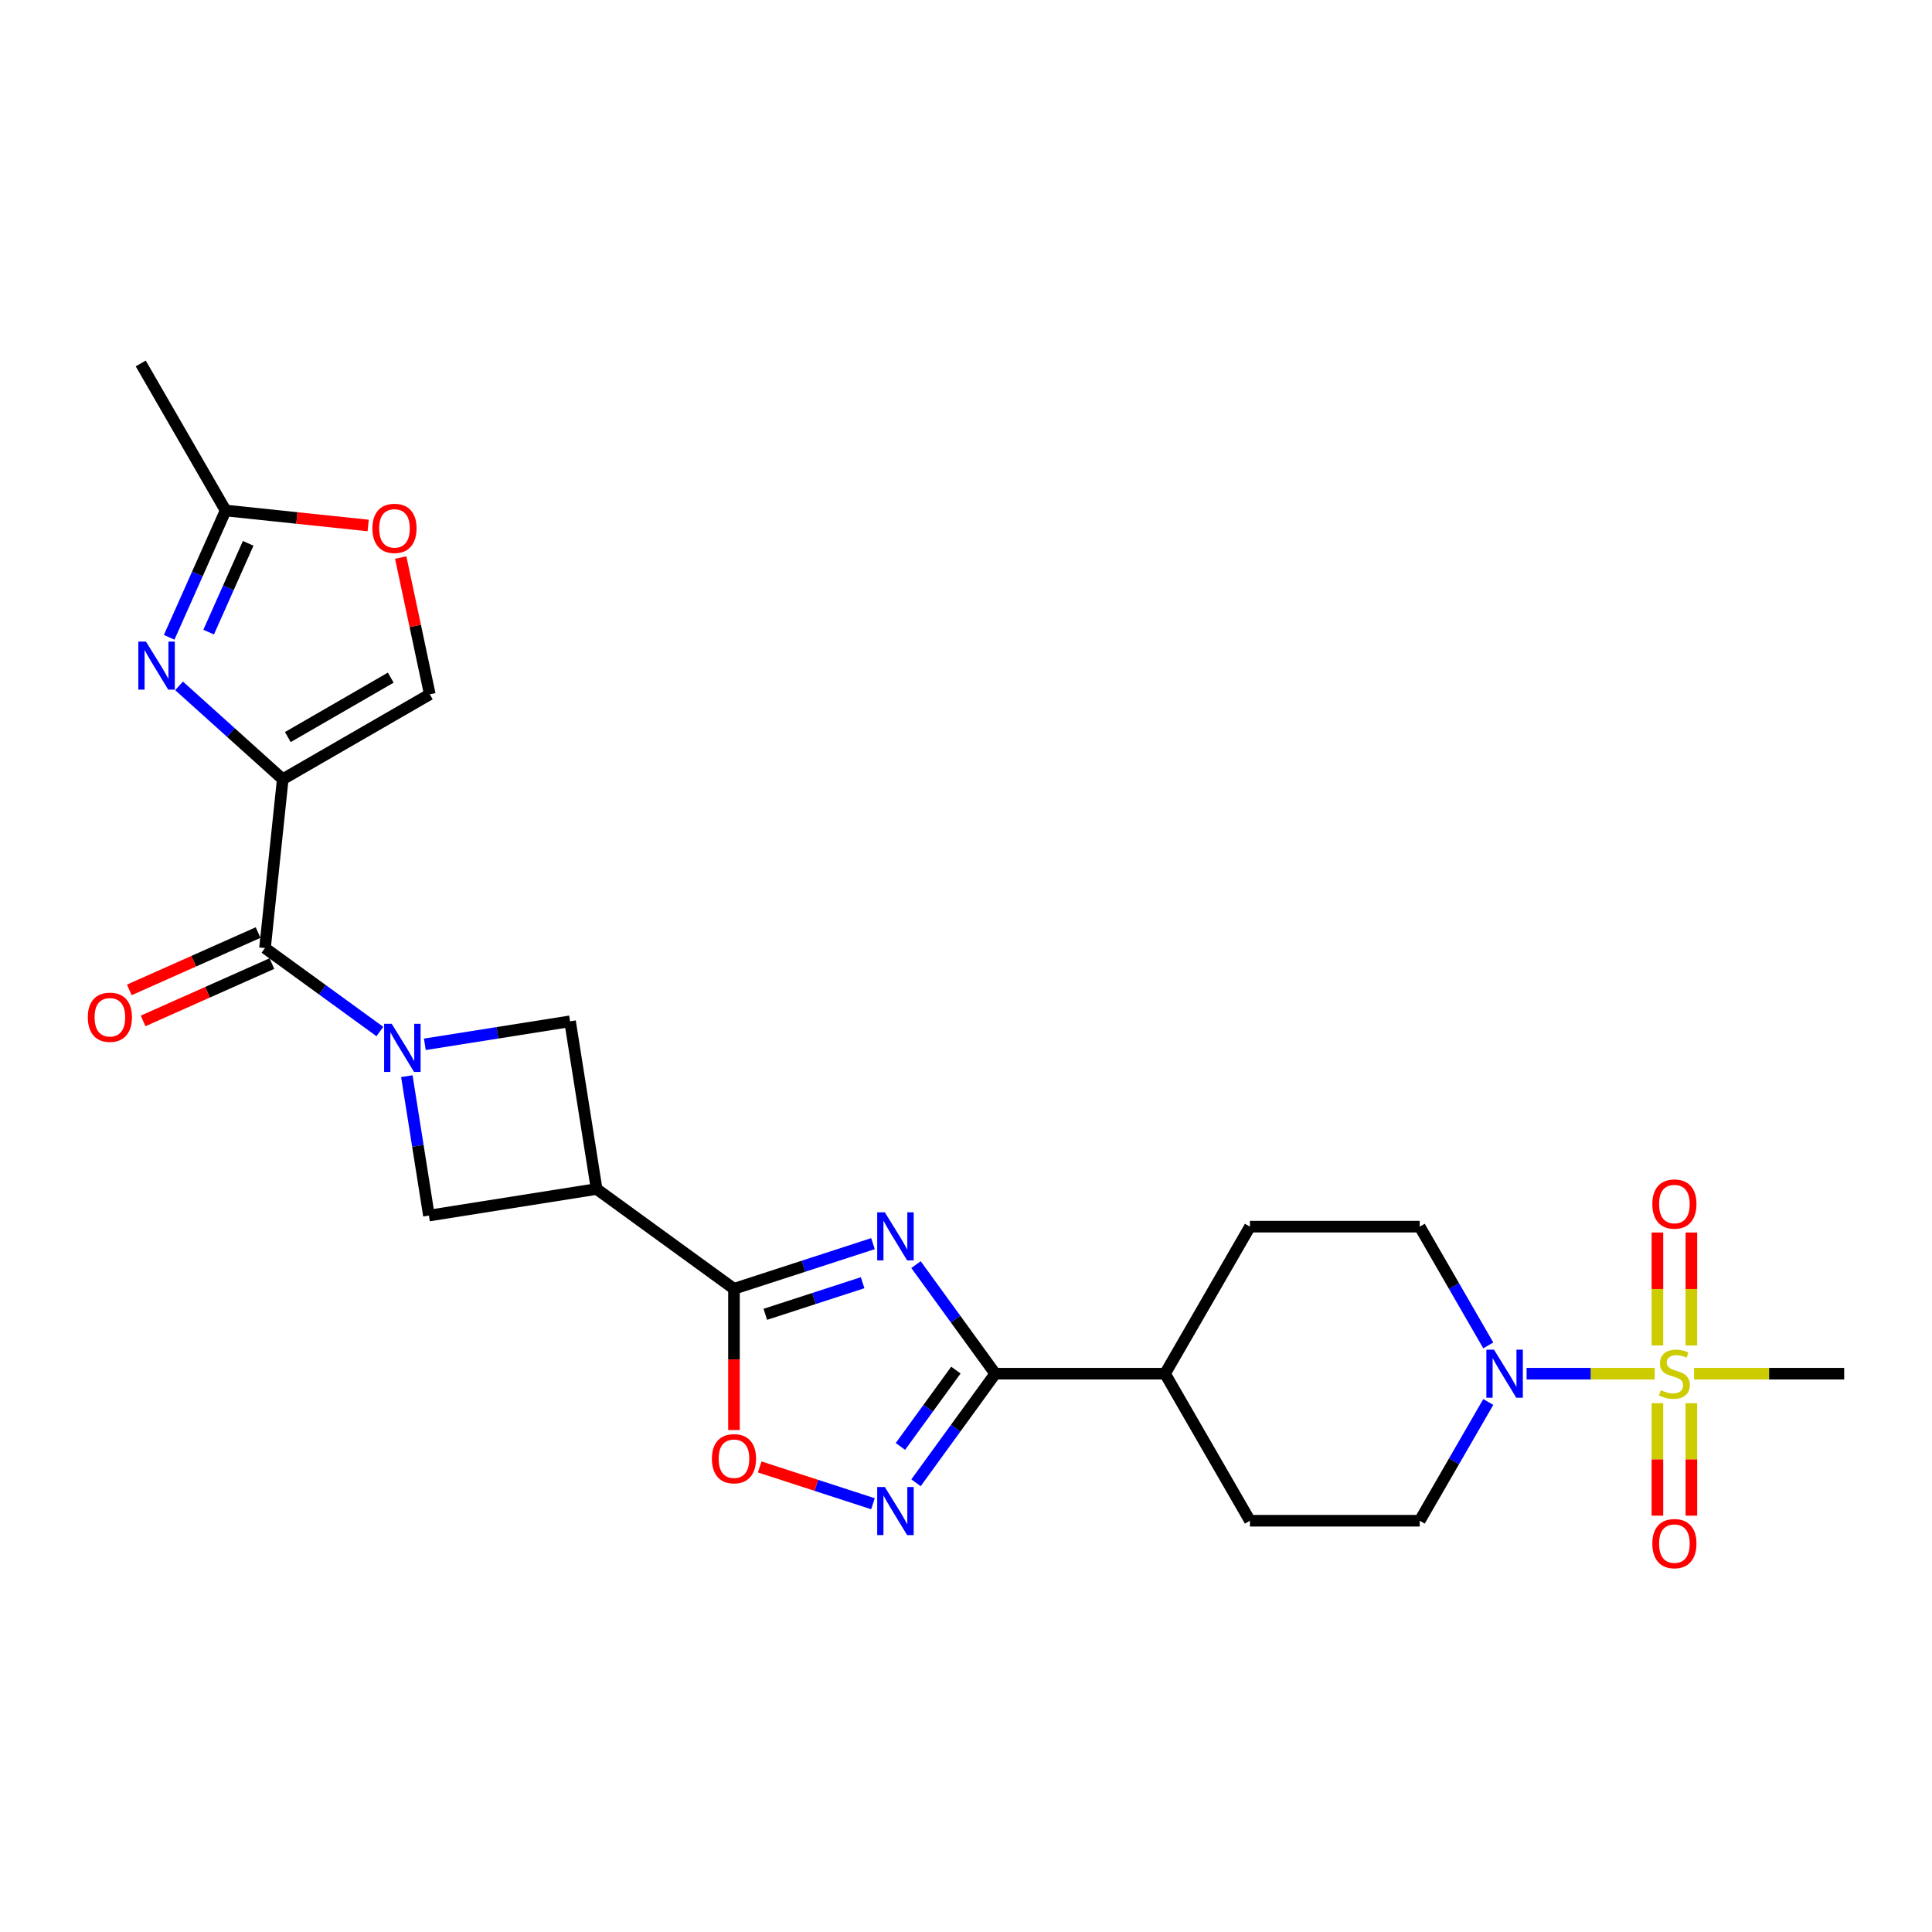 <?xml version='1.0' encoding='iso-8859-1'?>
<svg version='1.1' baseProfile='full'
              xmlns='http://www.w3.org/2000/svg'
                      xmlns:rdkit='http://www.rdkit.org/xml'
                      xmlns:xlink='http://www.w3.org/1999/xlink'
                  xml:space='preserve'
width='1000px' height='1000px' viewBox='0 0 1000 1000'>
<!-- END OF HEADER -->
<rect style='opacity:1.0;fill:#FFFFFF;stroke:none' width='1000' height='1000' x='0' y='0'> </rect>
<path class='bond-4' d='M 146.349,403.32 L 137.163,490.72' style='fill:none;fill-rule:evenodd;stroke:#000000;stroke-width:6px;stroke-linecap:butt;stroke-linejoin:miter;stroke-opacity:1' />
<path class='bond-5' d='M 146.349,403.32 L 119.512,379.156' style='fill:none;fill-rule:evenodd;stroke:#000000;stroke-width:6px;stroke-linecap:butt;stroke-linejoin:miter;stroke-opacity:1' />
<path class='bond-5' d='M 119.512,379.156 L 92.676,354.993' style='fill:none;fill-rule:evenodd;stroke:#0000FF;stroke-width:6px;stroke-linecap:butt;stroke-linejoin:miter;stroke-opacity:1' />
<path class='bond-11' d='M 146.349,403.32 L 222.456,359.379' style='fill:none;fill-rule:evenodd;stroke:#000000;stroke-width:6px;stroke-linecap:butt;stroke-linejoin:miter;stroke-opacity:1' />
<path class='bond-11' d='M 148.977,381.507 L 202.252,350.749' style='fill:none;fill-rule:evenodd;stroke:#000000;stroke-width:6px;stroke-linecap:butt;stroke-linejoin:miter;stroke-opacity:1' />
<path class='bond-0' d='M 451.849,643.706 L 415.876,655.394' style='fill:none;fill-rule:evenodd;stroke:#0000FF;stroke-width:6px;stroke-linecap:butt;stroke-linejoin:miter;stroke-opacity:1' />
<path class='bond-0' d='M 415.876,655.394 L 379.904,667.082' style='fill:none;fill-rule:evenodd;stroke:#000000;stroke-width:6px;stroke-linecap:butt;stroke-linejoin:miter;stroke-opacity:1' />
<path class='bond-0' d='M 446.488,663.928 L 421.308,672.11' style='fill:none;fill-rule:evenodd;stroke:#0000FF;stroke-width:6px;stroke-linecap:butt;stroke-linejoin:miter;stroke-opacity:1' />
<path class='bond-0' d='M 421.308,672.11 L 396.127,680.291' style='fill:none;fill-rule:evenodd;stroke:#000000;stroke-width:6px;stroke-linecap:butt;stroke-linejoin:miter;stroke-opacity:1' />
<path class='bond-6' d='M 474.122,654.566 L 494.63,682.794' style='fill:none;fill-rule:evenodd;stroke:#0000FF;stroke-width:6px;stroke-linecap:butt;stroke-linejoin:miter;stroke-opacity:1' />
<path class='bond-6' d='M 494.63,682.794 L 515.139,711.022' style='fill:none;fill-rule:evenodd;stroke:#000000;stroke-width:6px;stroke-linecap:butt;stroke-linejoin:miter;stroke-opacity:1' />
<path class='bond-1' d='M 856.488,711.022 L 823.326,711.022' style='fill:none;fill-rule:evenodd;stroke:#CCCC00;stroke-width:6px;stroke-linecap:butt;stroke-linejoin:miter;stroke-opacity:1' />
<path class='bond-1' d='M 823.326,711.022 L 790.164,711.022' style='fill:none;fill-rule:evenodd;stroke:#0000FF;stroke-width:6px;stroke-linecap:butt;stroke-linejoin:miter;stroke-opacity:1' />
<path class='bond-16' d='M 875.452,696.417 L 875.452,667.18' style='fill:none;fill-rule:evenodd;stroke:#CCCC00;stroke-width:6px;stroke-linecap:butt;stroke-linejoin:miter;stroke-opacity:1' />
<path class='bond-16' d='M 875.452,667.18 L 875.452,637.944' style='fill:none;fill-rule:evenodd;stroke:#FF0000;stroke-width:6px;stroke-linecap:butt;stroke-linejoin:miter;stroke-opacity:1' />
<path class='bond-16' d='M 857.876,696.417 L 857.876,667.18' style='fill:none;fill-rule:evenodd;stroke:#CCCC00;stroke-width:6px;stroke-linecap:butt;stroke-linejoin:miter;stroke-opacity:1' />
<path class='bond-16' d='M 857.876,667.18 L 857.876,637.944' style='fill:none;fill-rule:evenodd;stroke:#FF0000;stroke-width:6px;stroke-linecap:butt;stroke-linejoin:miter;stroke-opacity:1' />
<path class='bond-17' d='M 857.876,726.296 L 857.876,755.4' style='fill:none;fill-rule:evenodd;stroke:#CCCC00;stroke-width:6px;stroke-linecap:butt;stroke-linejoin:miter;stroke-opacity:1' />
<path class='bond-17' d='M 857.876,755.4 L 857.876,784.504' style='fill:none;fill-rule:evenodd;stroke:#FF0000;stroke-width:6px;stroke-linecap:butt;stroke-linejoin:miter;stroke-opacity:1' />
<path class='bond-17' d='M 875.452,726.296 L 875.452,755.4' style='fill:none;fill-rule:evenodd;stroke:#CCCC00;stroke-width:6px;stroke-linecap:butt;stroke-linejoin:miter;stroke-opacity:1' />
<path class='bond-17' d='M 875.452,755.4 L 875.452,784.504' style='fill:none;fill-rule:evenodd;stroke:#FF0000;stroke-width:6px;stroke-linecap:butt;stroke-linejoin:miter;stroke-opacity:1' />
<path class='bond-24' d='M 876.841,711.022 L 915.693,711.022' style='fill:none;fill-rule:evenodd;stroke:#CCCC00;stroke-width:6px;stroke-linecap:butt;stroke-linejoin:miter;stroke-opacity:1' />
<path class='bond-24' d='M 915.693,711.022 L 954.545,711.022' style='fill:none;fill-rule:evenodd;stroke:#000000;stroke-width:6px;stroke-linecap:butt;stroke-linejoin:miter;stroke-opacity:1' />
<path class='bond-2' d='M 196.624,533.921 L 166.894,512.321' style='fill:none;fill-rule:evenodd;stroke:#0000FF;stroke-width:6px;stroke-linecap:butt;stroke-linejoin:miter;stroke-opacity:1' />
<path class='bond-2' d='M 166.894,512.321 L 137.163,490.72' style='fill:none;fill-rule:evenodd;stroke:#000000;stroke-width:6px;stroke-linecap:butt;stroke-linejoin:miter;stroke-opacity:1' />
<path class='bond-12' d='M 210.579,557.016 L 216.293,593.095' style='fill:none;fill-rule:evenodd;stroke:#0000FF;stroke-width:6px;stroke-linecap:butt;stroke-linejoin:miter;stroke-opacity:1' />
<path class='bond-12' d='M 216.293,593.095 L 222.008,629.174' style='fill:none;fill-rule:evenodd;stroke:#000000;stroke-width:6px;stroke-linecap:butt;stroke-linejoin:miter;stroke-opacity:1' />
<path class='bond-13' d='M 219.895,540.532 L 257.477,534.58' style='fill:none;fill-rule:evenodd;stroke:#0000FF;stroke-width:6px;stroke-linecap:butt;stroke-linejoin:miter;stroke-opacity:1' />
<path class='bond-13' d='M 257.477,534.58 L 295.059,528.627' style='fill:none;fill-rule:evenodd;stroke:#000000;stroke-width:6px;stroke-linecap:butt;stroke-linejoin:miter;stroke-opacity:1' />
<path class='bond-3' d='M 379.904,667.082 L 308.807,615.427' style='fill:none;fill-rule:evenodd;stroke:#000000;stroke-width:6px;stroke-linecap:butt;stroke-linejoin:miter;stroke-opacity:1' />
<path class='bond-10' d='M 379.904,667.082 L 379.904,703.632' style='fill:none;fill-rule:evenodd;stroke:#000000;stroke-width:6px;stroke-linecap:butt;stroke-linejoin:miter;stroke-opacity:1' />
<path class='bond-10' d='M 379.904,703.632 L 379.904,740.181' style='fill:none;fill-rule:evenodd;stroke:#FF0000;stroke-width:6px;stroke-linecap:butt;stroke-linejoin:miter;stroke-opacity:1' />
<path class='bond-19' d='M 133.588,482.691 L 100.257,497.531' style='fill:none;fill-rule:evenodd;stroke:#000000;stroke-width:6px;stroke-linecap:butt;stroke-linejoin:miter;stroke-opacity:1' />
<path class='bond-19' d='M 100.257,497.531 L 66.926,512.371' style='fill:none;fill-rule:evenodd;stroke:#FF0000;stroke-width:6px;stroke-linecap:butt;stroke-linejoin:miter;stroke-opacity:1' />
<path class='bond-19' d='M 140.737,498.748 L 107.406,513.588' style='fill:none;fill-rule:evenodd;stroke:#000000;stroke-width:6px;stroke-linecap:butt;stroke-linejoin:miter;stroke-opacity:1' />
<path class='bond-19' d='M 107.406,513.588 L 74.075,528.428' style='fill:none;fill-rule:evenodd;stroke:#FF0000;stroke-width:6px;stroke-linecap:butt;stroke-linejoin:miter;stroke-opacity:1' />
<path class='bond-14' d='M 87.559,329.875 L 102.172,297.054' style='fill:none;fill-rule:evenodd;stroke:#0000FF;stroke-width:6px;stroke-linecap:butt;stroke-linejoin:miter;stroke-opacity:1' />
<path class='bond-14' d='M 102.172,297.054 L 116.785,264.232' style='fill:none;fill-rule:evenodd;stroke:#000000;stroke-width:6px;stroke-linecap:butt;stroke-linejoin:miter;stroke-opacity:1' />
<path class='bond-14' d='M 107.999,327.177 L 118.228,304.203' style='fill:none;fill-rule:evenodd;stroke:#0000FF;stroke-width:6px;stroke-linecap:butt;stroke-linejoin:miter;stroke-opacity:1' />
<path class='bond-14' d='M 118.228,304.203 L 128.458,281.228' style='fill:none;fill-rule:evenodd;stroke:#000000;stroke-width:6px;stroke-linecap:butt;stroke-linejoin:miter;stroke-opacity:1' />
<path class='bond-18' d='M 515.139,711.022 L 603.021,711.022' style='fill:none;fill-rule:evenodd;stroke:#000000;stroke-width:6px;stroke-linecap:butt;stroke-linejoin:miter;stroke-opacity:1' />
<path class='bond-28' d='M 515.139,711.022 L 494.63,739.251' style='fill:none;fill-rule:evenodd;stroke:#000000;stroke-width:6px;stroke-linecap:butt;stroke-linejoin:miter;stroke-opacity:1' />
<path class='bond-28' d='M 494.63,739.251 L 474.122,767.479' style='fill:none;fill-rule:evenodd;stroke:#0000FF;stroke-width:6px;stroke-linecap:butt;stroke-linejoin:miter;stroke-opacity:1' />
<path class='bond-28' d='M 494.767,709.16 L 480.411,728.92' style='fill:none;fill-rule:evenodd;stroke:#000000;stroke-width:6px;stroke-linecap:butt;stroke-linejoin:miter;stroke-opacity:1' />
<path class='bond-28' d='M 480.411,728.92 L 466.055,748.679' style='fill:none;fill-rule:evenodd;stroke:#0000FF;stroke-width:6px;stroke-linecap:butt;stroke-linejoin:miter;stroke-opacity:1' />
<path class='bond-7' d='M 451.849,778.339 L 422.534,768.814' style='fill:none;fill-rule:evenodd;stroke:#0000FF;stroke-width:6px;stroke-linecap:butt;stroke-linejoin:miter;stroke-opacity:1' />
<path class='bond-7' d='M 422.534,768.814 L 393.22,759.29' style='fill:none;fill-rule:evenodd;stroke:#FF0000;stroke-width:6px;stroke-linecap:butt;stroke-linejoin:miter;stroke-opacity:1' />
<path class='bond-8' d='M 308.807,615.427 L 295.059,528.627' style='fill:none;fill-rule:evenodd;stroke:#000000;stroke-width:6px;stroke-linecap:butt;stroke-linejoin:miter;stroke-opacity:1' />
<path class='bond-27' d='M 308.807,615.427 L 222.008,629.174' style='fill:none;fill-rule:evenodd;stroke:#000000;stroke-width:6px;stroke-linecap:butt;stroke-linejoin:miter;stroke-opacity:1' />
<path class='bond-9' d='M 770.33,725.663 L 752.586,756.397' style='fill:none;fill-rule:evenodd;stroke:#0000FF;stroke-width:6px;stroke-linecap:butt;stroke-linejoin:miter;stroke-opacity:1' />
<path class='bond-9' d='M 752.586,756.397 L 734.842,787.13' style='fill:none;fill-rule:evenodd;stroke:#000000;stroke-width:6px;stroke-linecap:butt;stroke-linejoin:miter;stroke-opacity:1' />
<path class='bond-29' d='M 770.33,696.381 L 752.586,665.648' style='fill:none;fill-rule:evenodd;stroke:#0000FF;stroke-width:6px;stroke-linecap:butt;stroke-linejoin:miter;stroke-opacity:1' />
<path class='bond-29' d='M 752.586,665.648 L 734.842,634.915' style='fill:none;fill-rule:evenodd;stroke:#000000;stroke-width:6px;stroke-linecap:butt;stroke-linejoin:miter;stroke-opacity:1' />
<path class='bond-15' d='M 222.456,359.379 L 214.932,323.983' style='fill:none;fill-rule:evenodd;stroke:#000000;stroke-width:6px;stroke-linecap:butt;stroke-linejoin:miter;stroke-opacity:1' />
<path class='bond-15' d='M 214.932,323.983 L 207.409,288.587' style='fill:none;fill-rule:evenodd;stroke:#FF0000;stroke-width:6px;stroke-linecap:butt;stroke-linejoin:miter;stroke-opacity:1' />
<path class='bond-25' d='M 116.785,264.232 L 72.844,188.125' style='fill:none;fill-rule:evenodd;stroke:#000000;stroke-width:6px;stroke-linecap:butt;stroke-linejoin:miter;stroke-opacity:1' />
<path class='bond-26' d='M 116.785,264.232 L 153.674,268.11' style='fill:none;fill-rule:evenodd;stroke:#000000;stroke-width:6px;stroke-linecap:butt;stroke-linejoin:miter;stroke-opacity:1' />
<path class='bond-26' d='M 153.674,268.11 L 190.563,271.987' style='fill:none;fill-rule:evenodd;stroke:#FF0000;stroke-width:6px;stroke-linecap:butt;stroke-linejoin:miter;stroke-opacity:1' />
<path class='bond-22' d='M 603.021,711.022 L 646.961,634.915' style='fill:none;fill-rule:evenodd;stroke:#000000;stroke-width:6px;stroke-linecap:butt;stroke-linejoin:miter;stroke-opacity:1' />
<path class='bond-23' d='M 603.021,711.022 L 646.961,787.13' style='fill:none;fill-rule:evenodd;stroke:#000000;stroke-width:6px;stroke-linecap:butt;stroke-linejoin:miter;stroke-opacity:1' />
<path class='bond-20' d='M 734.842,634.915 L 646.961,634.915' style='fill:none;fill-rule:evenodd;stroke:#000000;stroke-width:6px;stroke-linecap:butt;stroke-linejoin:miter;stroke-opacity:1' />
<path class='bond-21' d='M 734.842,787.13 L 646.961,787.13' style='fill:none;fill-rule:evenodd;stroke:#000000;stroke-width:6px;stroke-linecap:butt;stroke-linejoin:miter;stroke-opacity:1' />
<path  class='atom-1' d='M 457.983 627.481
L 466.138 640.663
Q 466.947 641.964, 468.247 644.319
Q 469.548 646.674, 469.618 646.815
L 469.618 627.481
L 472.923 627.481
L 472.923 652.369
L 469.513 652.369
L 460.76 637.957
Q 459.74 636.269, 458.651 634.336
Q 457.596 632.402, 457.28 631.805
L 457.28 652.369
L 454.046 652.369
L 454.046 627.481
L 457.983 627.481
' fill='#0000FF'/>
<path  class='atom-2' d='M 859.634 719.564
Q 859.915 719.67, 861.075 720.162
Q 862.235 720.654, 863.501 720.971
Q 864.801 721.252, 866.067 721.252
Q 868.422 721.252, 869.793 720.127
Q 871.164 718.967, 871.164 716.963
Q 871.164 715.592, 870.461 714.749
Q 869.793 713.905, 868.738 713.448
Q 867.684 712.991, 865.926 712.464
Q 863.711 711.796, 862.376 711.163
Q 861.075 710.53, 860.126 709.194
Q 859.212 707.859, 859.212 705.609
Q 859.212 702.48, 861.321 700.547
Q 863.465 698.614, 867.684 698.614
Q 870.566 698.614, 873.835 699.985
L 873.027 702.691
Q 870.039 701.461, 867.789 701.461
Q 865.364 701.461, 864.028 702.48
Q 862.692 703.465, 862.727 705.187
Q 862.727 706.523, 863.395 707.331
Q 864.098 708.14, 865.082 708.597
Q 866.102 709.054, 867.789 709.581
Q 870.039 710.284, 871.375 710.987
Q 872.71 711.69, 873.66 713.132
Q 874.644 714.538, 874.644 716.963
Q 874.644 720.408, 872.324 722.271
Q 870.039 724.099, 866.207 724.099
Q 863.993 724.099, 862.305 723.607
Q 860.653 723.15, 858.685 722.342
L 859.634 719.564
' fill='#CCCC00'/>
<path  class='atom-3' d='M 202.759 529.931
L 210.914 543.113
Q 211.722 544.414, 213.023 546.769
Q 214.324 549.124, 214.394 549.265
L 214.394 529.931
L 217.698 529.931
L 217.698 554.819
L 214.289 554.819
L 205.536 540.406
Q 204.516 538.719, 203.426 536.786
Q 202.372 534.852, 202.056 534.255
L 202.056 554.819
L 198.822 554.819
L 198.822 529.931
L 202.759 529.931
' fill='#0000FF'/>
<path  class='atom-6' d='M 75.539 332.072
L 83.694 345.254
Q 84.503 346.555, 85.803 348.91
Q 87.104 351.265, 87.174 351.406
L 87.174 332.072
L 90.479 332.072
L 90.479 356.96
L 87.069 356.96
L 78.316 342.547
Q 77.296 340.86, 76.207 338.927
Q 75.152 336.993, 74.836 336.396
L 74.836 356.96
L 71.602 356.96
L 71.602 332.072
L 75.539 332.072
' fill='#0000FF'/>
<path  class='atom-8' d='M 457.983 769.676
L 466.138 782.858
Q 466.947 784.159, 468.247 786.514
Q 469.548 788.869, 469.618 789.01
L 469.618 769.676
L 472.923 769.676
L 472.923 794.564
L 469.513 794.564
L 460.76 780.151
Q 459.74 778.464, 458.651 776.531
Q 457.596 774.597, 457.28 774
L 457.28 794.564
L 454.046 794.564
L 454.046 769.676
L 457.983 769.676
' fill='#0000FF'/>
<path  class='atom-10' d='M 773.282 698.578
L 781.437 711.761
Q 782.246 713.061, 783.546 715.416
Q 784.847 717.772, 784.917 717.912
L 784.917 698.578
L 788.222 698.578
L 788.222 723.466
L 784.812 723.466
L 776.059 709.054
Q 775.039 707.367, 773.95 705.433
Q 772.895 703.5, 772.579 702.902
L 772.579 723.466
L 769.345 723.466
L 769.345 698.578
L 773.282 698.578
' fill='#0000FF'/>
<path  class='atom-11' d='M 368.48 755.033
Q 368.48 749.057, 371.432 745.718
Q 374.385 742.378, 379.904 742.378
Q 385.423 742.378, 388.376 745.718
Q 391.329 749.057, 391.329 755.033
Q 391.329 761.08, 388.341 764.525
Q 385.353 767.934, 379.904 767.934
Q 374.42 767.934, 371.432 764.525
Q 368.48 761.115, 368.48 755.033
M 379.904 765.122
Q 383.701 765.122, 385.74 762.591
Q 387.814 760.025, 387.814 755.033
Q 387.814 750.147, 385.74 747.686
Q 383.701 745.191, 379.904 745.191
Q 376.108 745.191, 374.034 747.651
Q 371.995 750.112, 371.995 755.033
Q 371.995 760.06, 374.034 762.591
Q 376.108 765.122, 379.904 765.122
' fill='#FF0000'/>
<path  class='atom-16' d='M 192.76 273.489
Q 192.76 267.513, 195.713 264.173
Q 198.666 260.834, 204.184 260.834
Q 209.703 260.834, 212.656 264.173
Q 215.609 267.513, 215.609 273.489
Q 215.609 279.535, 212.621 282.98
Q 209.633 286.39, 204.184 286.39
Q 198.701 286.39, 195.713 282.98
Q 192.76 279.57, 192.76 273.489
M 204.184 283.578
Q 207.981 283.578, 210.02 281.047
Q 212.094 278.481, 212.094 273.489
Q 212.094 268.603, 210.02 266.142
Q 207.981 263.646, 204.184 263.646
Q 200.388 263.646, 198.314 266.107
Q 196.275 268.568, 196.275 273.489
Q 196.275 278.516, 198.314 281.047
Q 200.388 283.578, 204.184 283.578
' fill='#FF0000'/>
<path  class='atom-17' d='M 855.24 623.212
Q 855.24 617.236, 858.193 613.896
Q 861.145 610.557, 866.664 610.557
Q 872.183 610.557, 875.136 613.896
Q 878.089 617.236, 878.089 623.212
Q 878.089 629.258, 875.101 632.703
Q 872.113 636.112, 866.664 636.112
Q 861.18 636.112, 858.193 632.703
Q 855.24 629.293, 855.24 623.212
M 866.664 633.3
Q 870.461 633.3, 872.5 630.769
Q 874.574 628.203, 874.574 623.212
Q 874.574 618.325, 872.5 615.865
Q 870.461 613.369, 866.664 613.369
Q 862.868 613.369, 860.794 615.83
Q 858.755 618.29, 858.755 623.212
Q 858.755 628.238, 860.794 630.769
Q 862.868 633.3, 866.664 633.3
' fill='#FF0000'/>
<path  class='atom-18' d='M 855.24 798.974
Q 855.24 792.998, 858.193 789.659
Q 861.145 786.319, 866.664 786.319
Q 872.183 786.319, 875.136 789.659
Q 878.089 792.998, 878.089 798.974
Q 878.089 805.02, 875.101 808.465
Q 872.113 811.875, 866.664 811.875
Q 861.18 811.875, 858.193 808.465
Q 855.24 805.055, 855.24 798.974
M 866.664 809.063
Q 870.461 809.063, 872.5 806.532
Q 874.574 803.966, 874.574 798.974
Q 874.574 794.088, 872.5 791.627
Q 870.461 789.131, 866.664 789.131
Q 862.868 789.131, 860.794 791.592
Q 858.755 794.053, 858.755 798.974
Q 858.755 804.001, 860.794 806.532
Q 862.868 809.063, 866.664 809.063
' fill='#FF0000'/>
<path  class='atom-20' d='M 45.455 526.535
Q 45.455 520.559, 48.407 517.219
Q 51.36 513.88, 56.879 513.88
Q 62.398 513.88, 65.351 517.219
Q 68.304 520.559, 68.304 526.535
Q 68.304 532.581, 65.316 536.026
Q 62.328 539.435, 56.879 539.435
Q 51.395 539.435, 48.407 536.026
Q 45.455 532.616, 45.455 526.535
M 56.879 536.623
Q 60.676 536.623, 62.714 534.092
Q 64.788 531.526, 64.788 526.535
Q 64.788 521.648, 62.714 519.188
Q 60.676 516.692, 56.879 516.692
Q 53.083 516.692, 51.009 519.152
Q 48.97 521.613, 48.97 526.535
Q 48.97 531.561, 51.009 534.092
Q 53.083 536.623, 56.879 536.623
' fill='#FF0000'/>
</svg>
